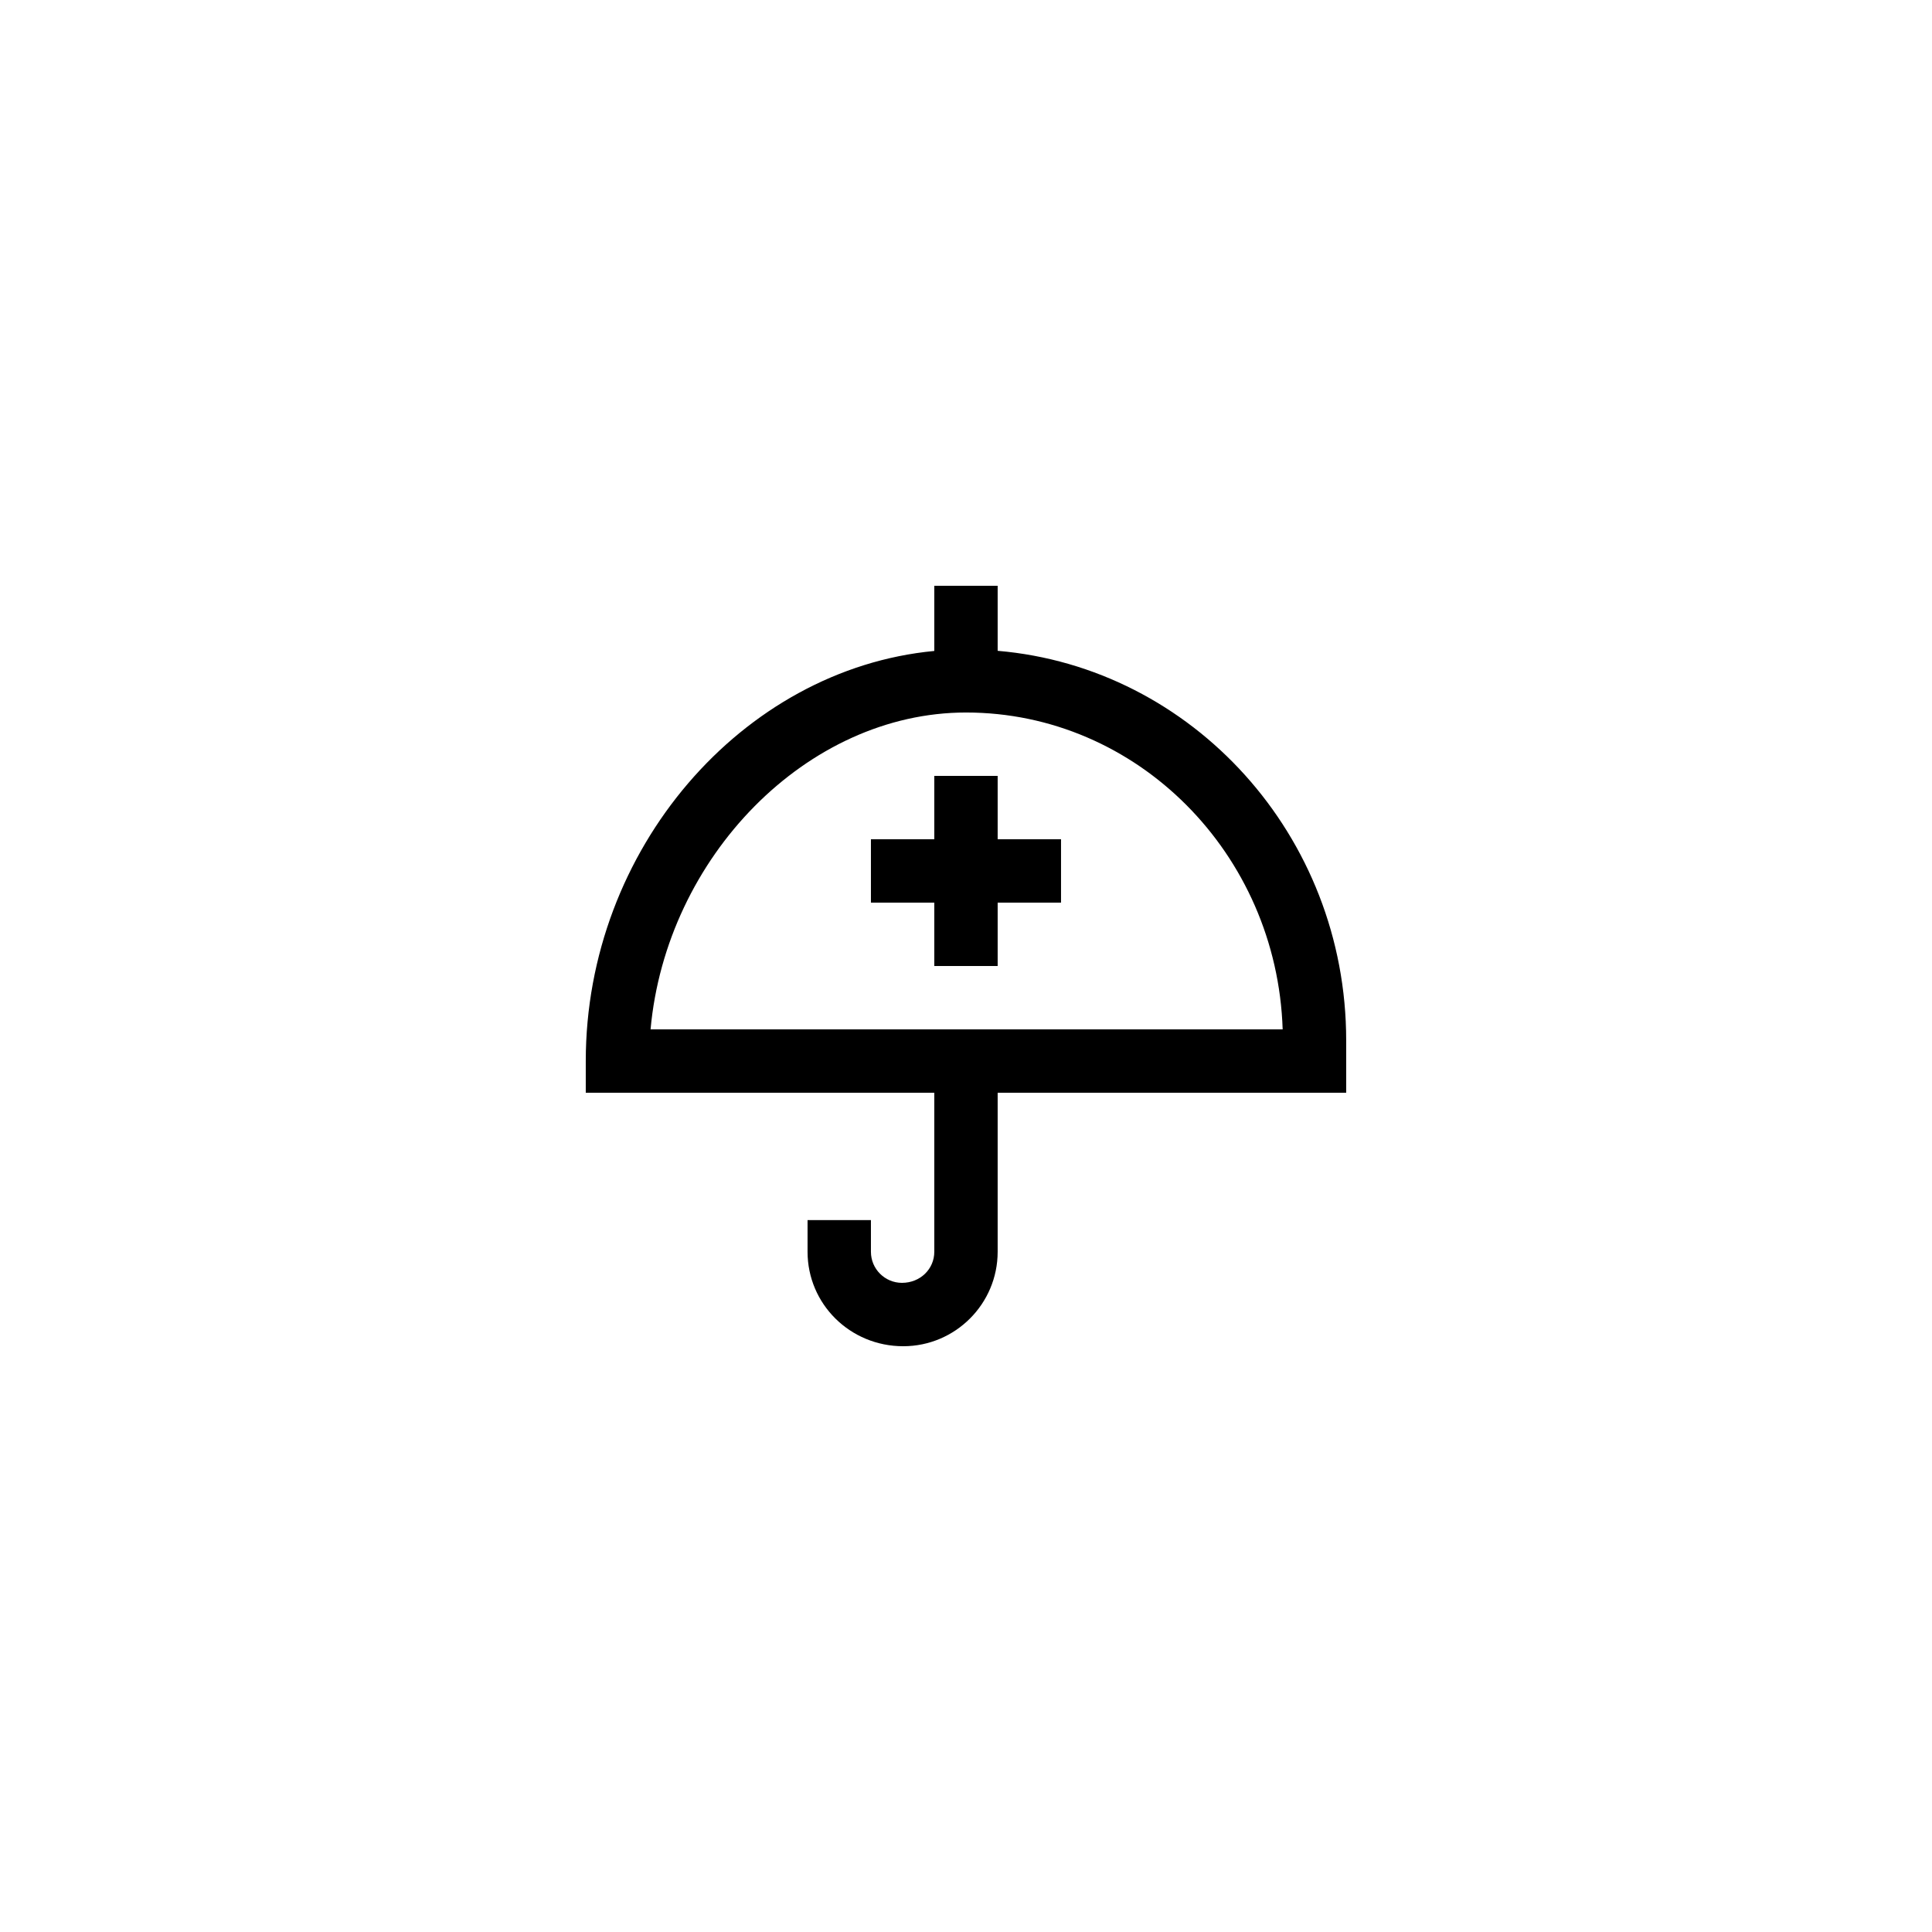<?xml version="1.0" encoding="UTF-8"?>
<!-- Uploaded to: ICON Repo, www.svgrepo.com, Generator: ICON Repo Mixer Tools -->
<svg fill="#000000" width="800px" height="800px" version="1.1" viewBox="144 144 512 512" xmlns="http://www.w3.org/2000/svg">
 <g>
  <path d="m408.39 316.47v-17.23h-16.793v17.27c-50.863 4.805-92.363 52.574-92.363 108.68v8.398h92.363v42.148c0 4.543-3.691 8.23-8.566 8.23-4.539 0-8.227-3.688-8.227-8.23v-8.398h-16.793v8.398c0 13.801 11.223 25.027 25.355 25.027 13.797 0 25.023-11.227 25.023-25.027v-42.148h92.363v-13.867c0.004-54.254-40.727-98.836-92.363-103.25zm0 100.32h-91.984c4.133-45.617 41.418-83.969 83.59-83.969 45.355 0 82.422 37.398 83.922 83.969z"/>
  <path d="m408.39 349.62h-16.793v16.793h-16.793v16.793h16.793v16.797h16.793v-16.797h16.793v-16.793h-16.793z"/>
 </g>
</svg>